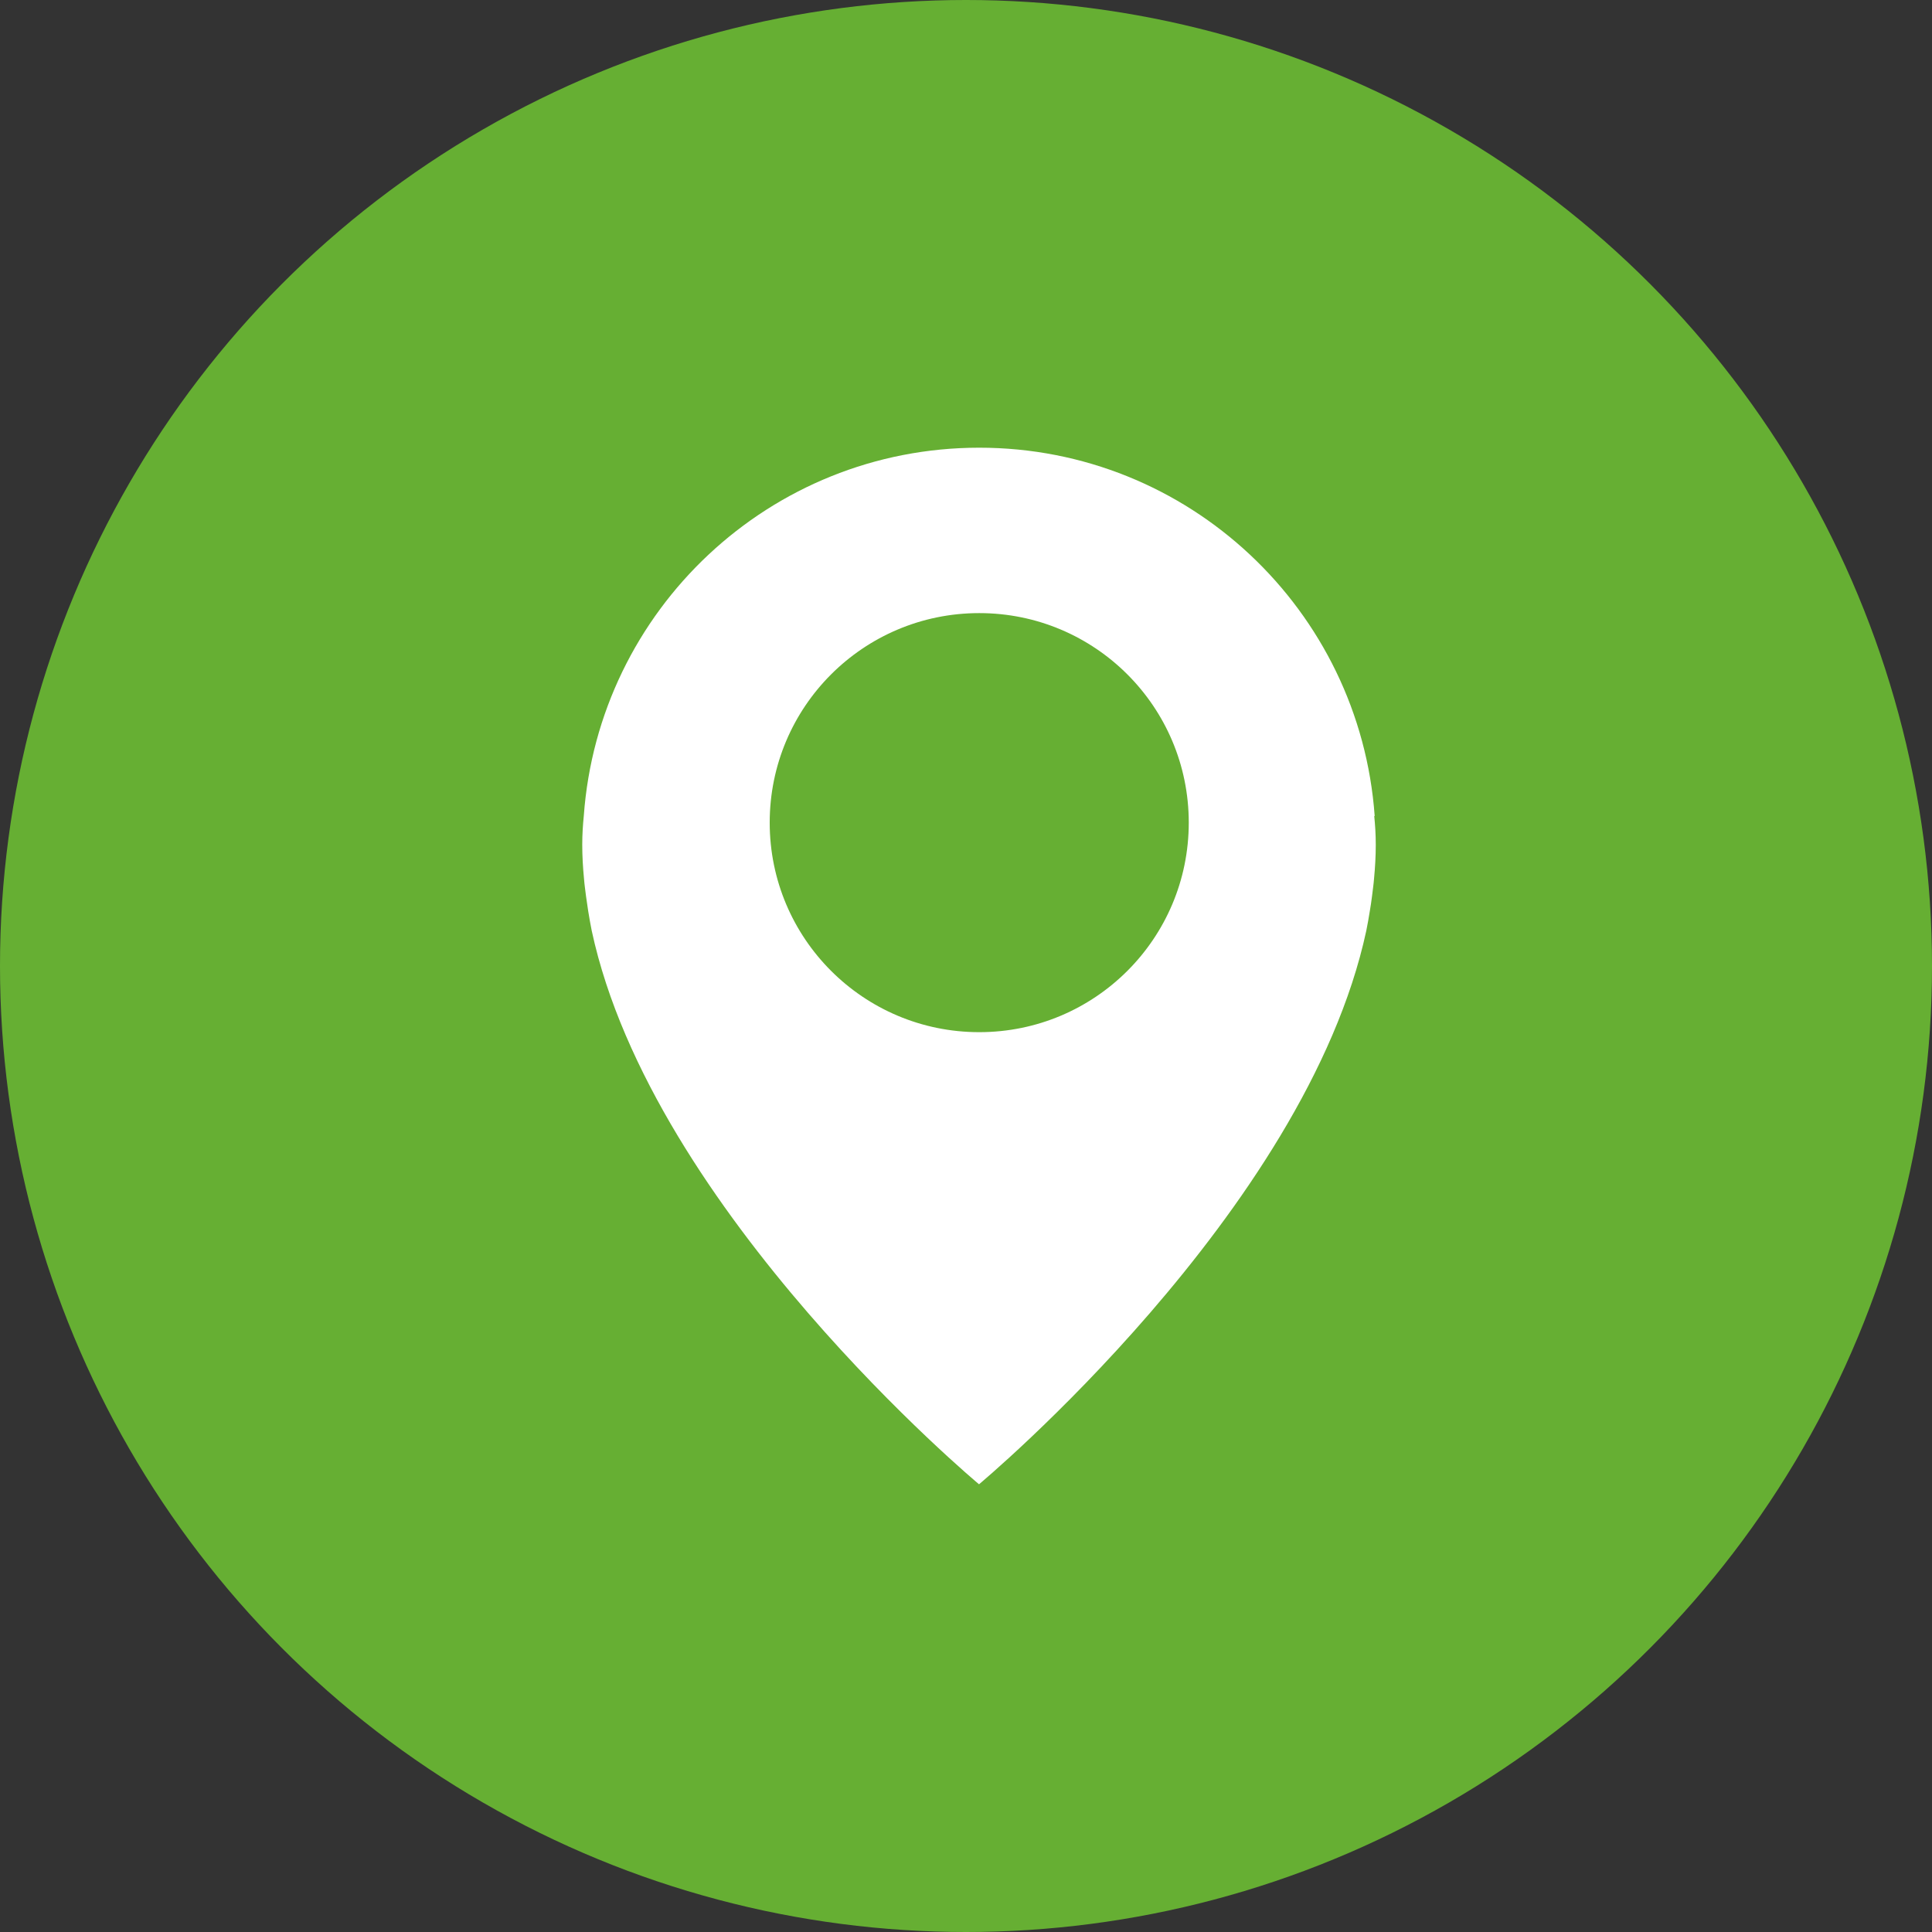 <svg width="73" height="73" viewBox="0 0 73 73" fill="none" xmlns="http://www.w3.org/2000/svg">
<rect x="0" y="0" width="73" height="73" fill="#333333" stroke="none"/>
<circle cx="36.5" cy="36.5" r="36.5" fill="#66AF33"/>
<mask id="mask0_6187_1930" style="mask-type:alpha" maskUnits="userSpaceOnUse" x="17" y="16" width="40" height="40">
<rect x="17" y="16" width="40" height="40" fill="#D9D9D9"/>
</mask>
<g mask="url(#mask0_6187_1930)">
</g>
<g clip-path="url(#clip0_6187_1930)">
<path d="M51.942 30.833C51.383 23.058 44.917 16.916 37 16.916C29.083 16.916 22.617 23.058 22.058 30.833C22.025 31.166 22 31.517 22 31.916C22 32.342 22.025 32.775 22.067 33.208C22.083 33.425 22.117 33.642 22.142 33.858C22.167 34.05 22.2 34.233 22.225 34.425C22.267 34.675 22.308 34.925 22.358 35.166C24.642 45.791 36.992 56.083 36.992 56.083C36.992 56.083 49.342 45.791 51.625 35.166C51.675 34.925 51.717 34.675 51.758 34.425C51.792 34.233 51.817 34.05 51.842 33.858C51.867 33.642 51.9 33.425 51.917 33.208C51.958 32.775 51.983 32.35 51.983 31.916C51.983 31.517 51.958 31.158 51.925 30.833H51.942ZM37 39C32.625 39 29.083 35.458 29.083 31.083C29.083 26.708 32.625 23.166 37 23.166C41.375 23.166 44.917 26.708 44.917 31.083C44.917 35.458 41.375 39 37 39Z" fill="white"/>
</g>
<defs>
<clipPath id="clip0_6187_1930">
<rect width="30" height="39.167" fill="white" transform="translate(22 16.916)"/>
</clipPath>
</defs>
</svg>
